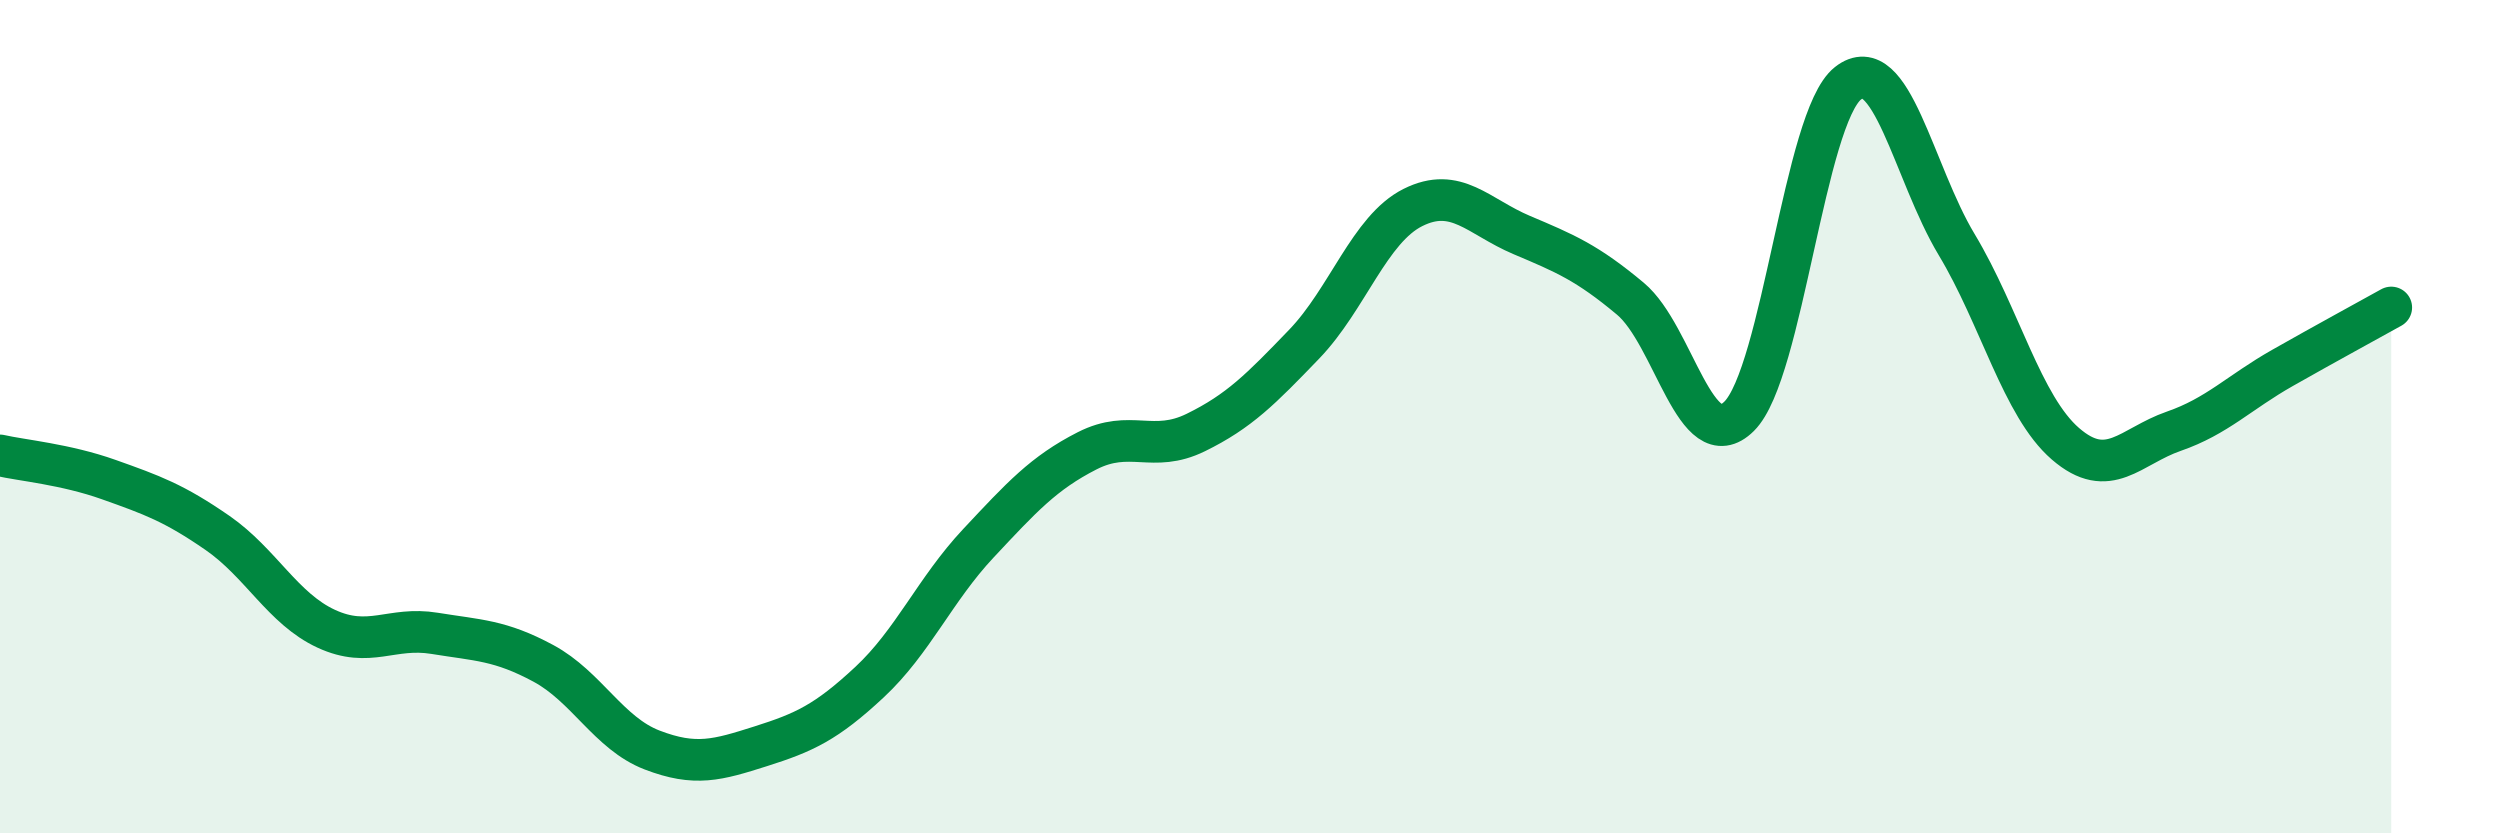 
    <svg width="60" height="20" viewBox="0 0 60 20" xmlns="http://www.w3.org/2000/svg">
      <path
        d="M 0,10.93 C 0.52,11.05 1.57,11.14 2.61,11.51 C 3.65,11.88 4.18,12.07 5.22,12.79 C 6.26,13.51 6.79,14.61 7.83,15.09 C 8.87,15.57 9.39,15.03 10.43,15.2 C 11.47,15.37 12,15.36 13.04,15.92 C 14.08,16.48 14.61,17.6 15.65,18 C 16.69,18.4 17.22,18.24 18.26,17.91 C 19.3,17.58 19.83,17.34 20.87,16.37 C 21.91,15.4 22.44,14.15 23.48,13.04 C 24.52,11.93 25.05,11.35 26.09,10.82 C 27.13,10.29 27.66,10.89 28.7,10.38 C 29.74,9.87 30.26,9.34 31.3,8.26 C 32.34,7.18 32.87,5.5 33.91,4.98 C 34.95,4.46 35.48,5.2 36.52,5.64 C 37.56,6.08 38.09,6.3 39.13,7.17 C 40.17,8.04 40.7,11.02 41.74,9.99 C 42.78,8.96 43.31,2.82 44.35,2 C 45.39,1.18 45.92,4.14 46.96,5.87 C 48,7.6 48.53,9.75 49.57,10.65 C 50.61,11.55 51.13,10.71 52.17,10.35 C 53.21,9.99 53.74,9.42 54.78,8.83 C 55.82,8.24 56.87,7.67 57.39,7.38L57.39 20L0 20Z"
        fill="#008740"
        opacity="0.1"
        stroke-linecap="round"
        stroke-linejoin="round"
      />
      <path
        d="M 0,10.93 C 0.52,11.05 1.57,11.14 2.61,11.51 C 3.65,11.88 4.18,12.07 5.22,12.79 C 6.26,13.51 6.79,14.61 7.83,15.09 C 8.87,15.57 9.39,15.03 10.43,15.2 C 11.47,15.37 12,15.36 13.04,15.92 C 14.08,16.48 14.61,17.6 15.65,18 C 16.69,18.4 17.22,18.24 18.26,17.91 C 19.3,17.58 19.83,17.34 20.87,16.37 C 21.91,15.4 22.44,14.15 23.48,13.04 C 24.52,11.93 25.05,11.35 26.09,10.82 C 27.13,10.29 27.66,10.89 28.7,10.38 C 29.74,9.87 30.26,9.34 31.3,8.26 C 32.34,7.18 32.87,5.5 33.91,4.98 C 34.95,4.46 35.48,5.2 36.52,5.64 C 37.56,6.08 38.09,6.3 39.13,7.17 C 40.17,8.04 40.7,11.02 41.74,9.99 C 42.78,8.96 43.31,2.82 44.35,2 C 45.39,1.18 45.92,4.14 46.96,5.87 C 48,7.6 48.53,9.75 49.57,10.65 C 50.61,11.55 51.13,10.71 52.17,10.35 C 53.21,9.99 53.74,9.42 54.78,8.83 C 55.82,8.24 56.87,7.67 57.39,7.38"
        stroke="#008740"
        stroke-width="1"
        fill="none"
        stroke-linecap="round"
        stroke-linejoin="round"
      />
    </svg>
  